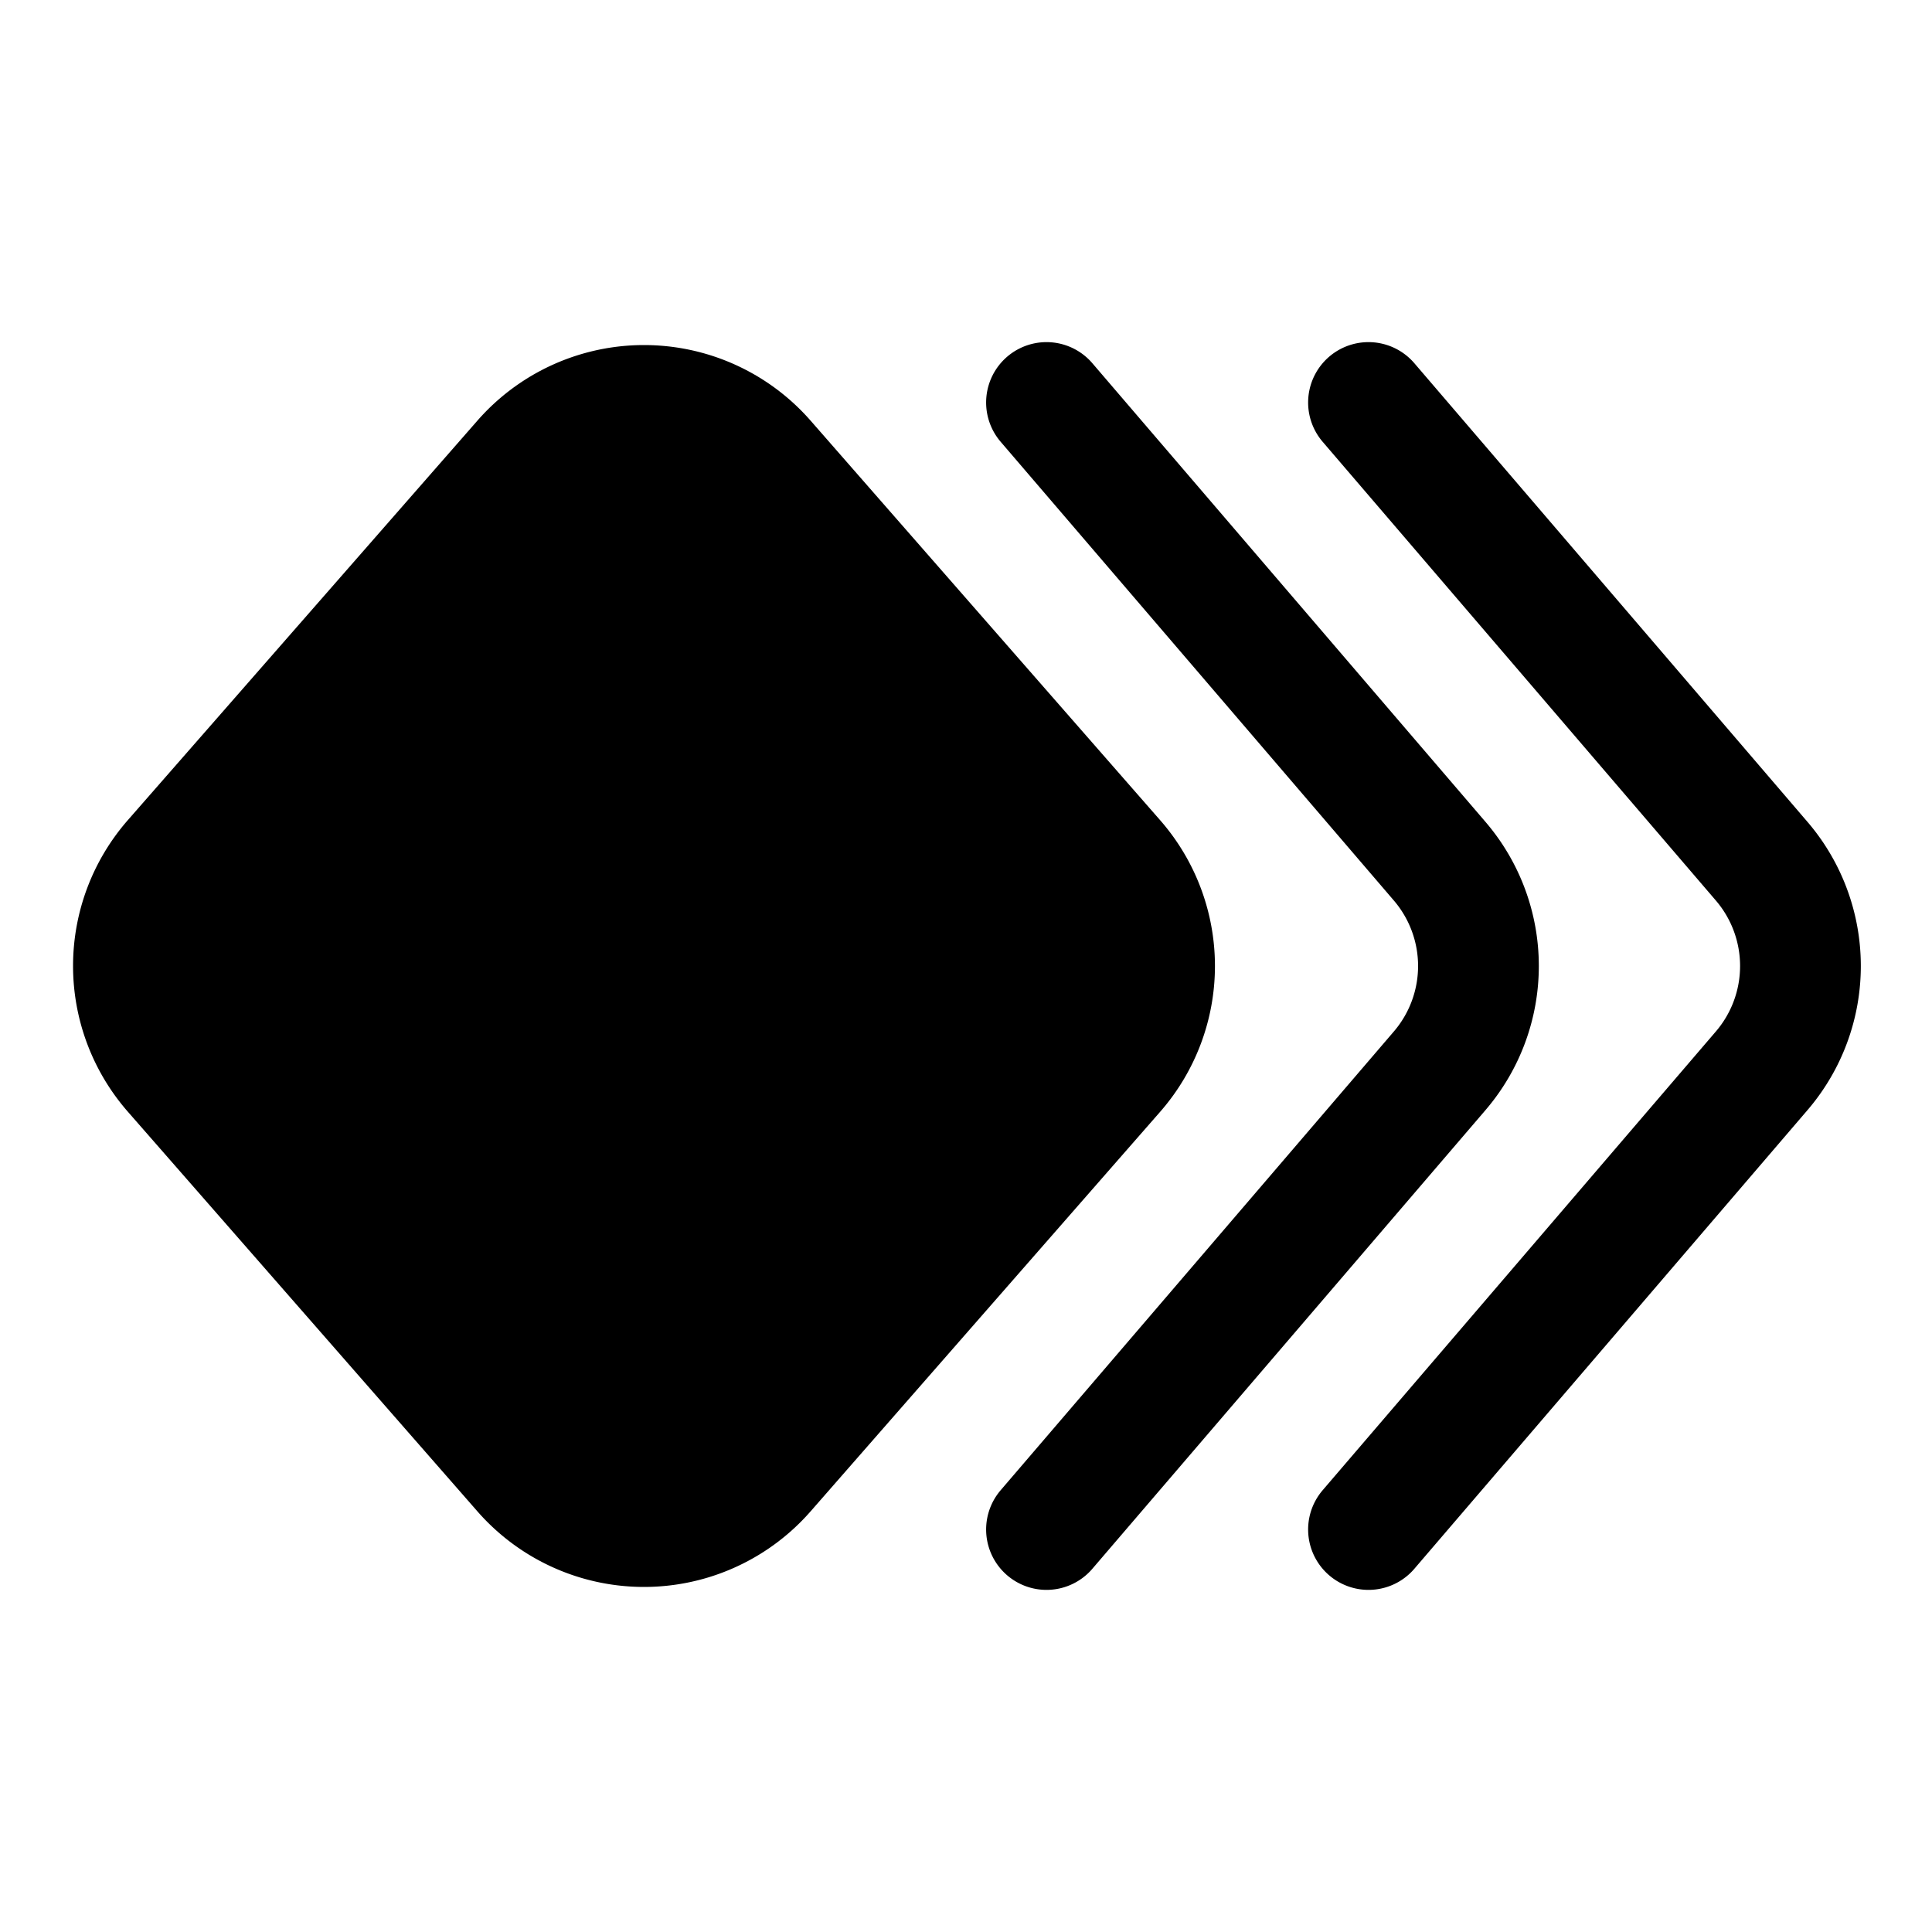 <?xml version="1.0" encoding="utf-8"?>
<!-- Generator: www.svgicons.com -->
<svg xmlns="http://www.w3.org/2000/svg" width="800" height="800" viewBox="0 0 24 24">
<g fill="none" stroke-width="1.5"><path fill="currentColor" fill-rule="evenodd" d="m10.07 5.226l4.342 4.963a2.75 2.75 0 0 1 0 3.622l-4.342 4.963a2.75 2.75 0 0 1-4.14 0L1.588 13.81a2.75 2.75 0 0 1 0-3.622L5.93 5.226a2.75 2.75 0 0 1 4.14 0" clip-rule="evenodd"/><path stroke="currentColor" stroke-linecap="round" stroke-linejoin="round" d="m13 19l4.884-5.698a2 2 0 0 0 0-2.604L13 5"/><path stroke="currentColor" stroke-linecap="round" stroke-linejoin="round" d="m17 19l4.884-5.698a2 2 0 0 0 0-2.604L17 5"/></g>
</svg>